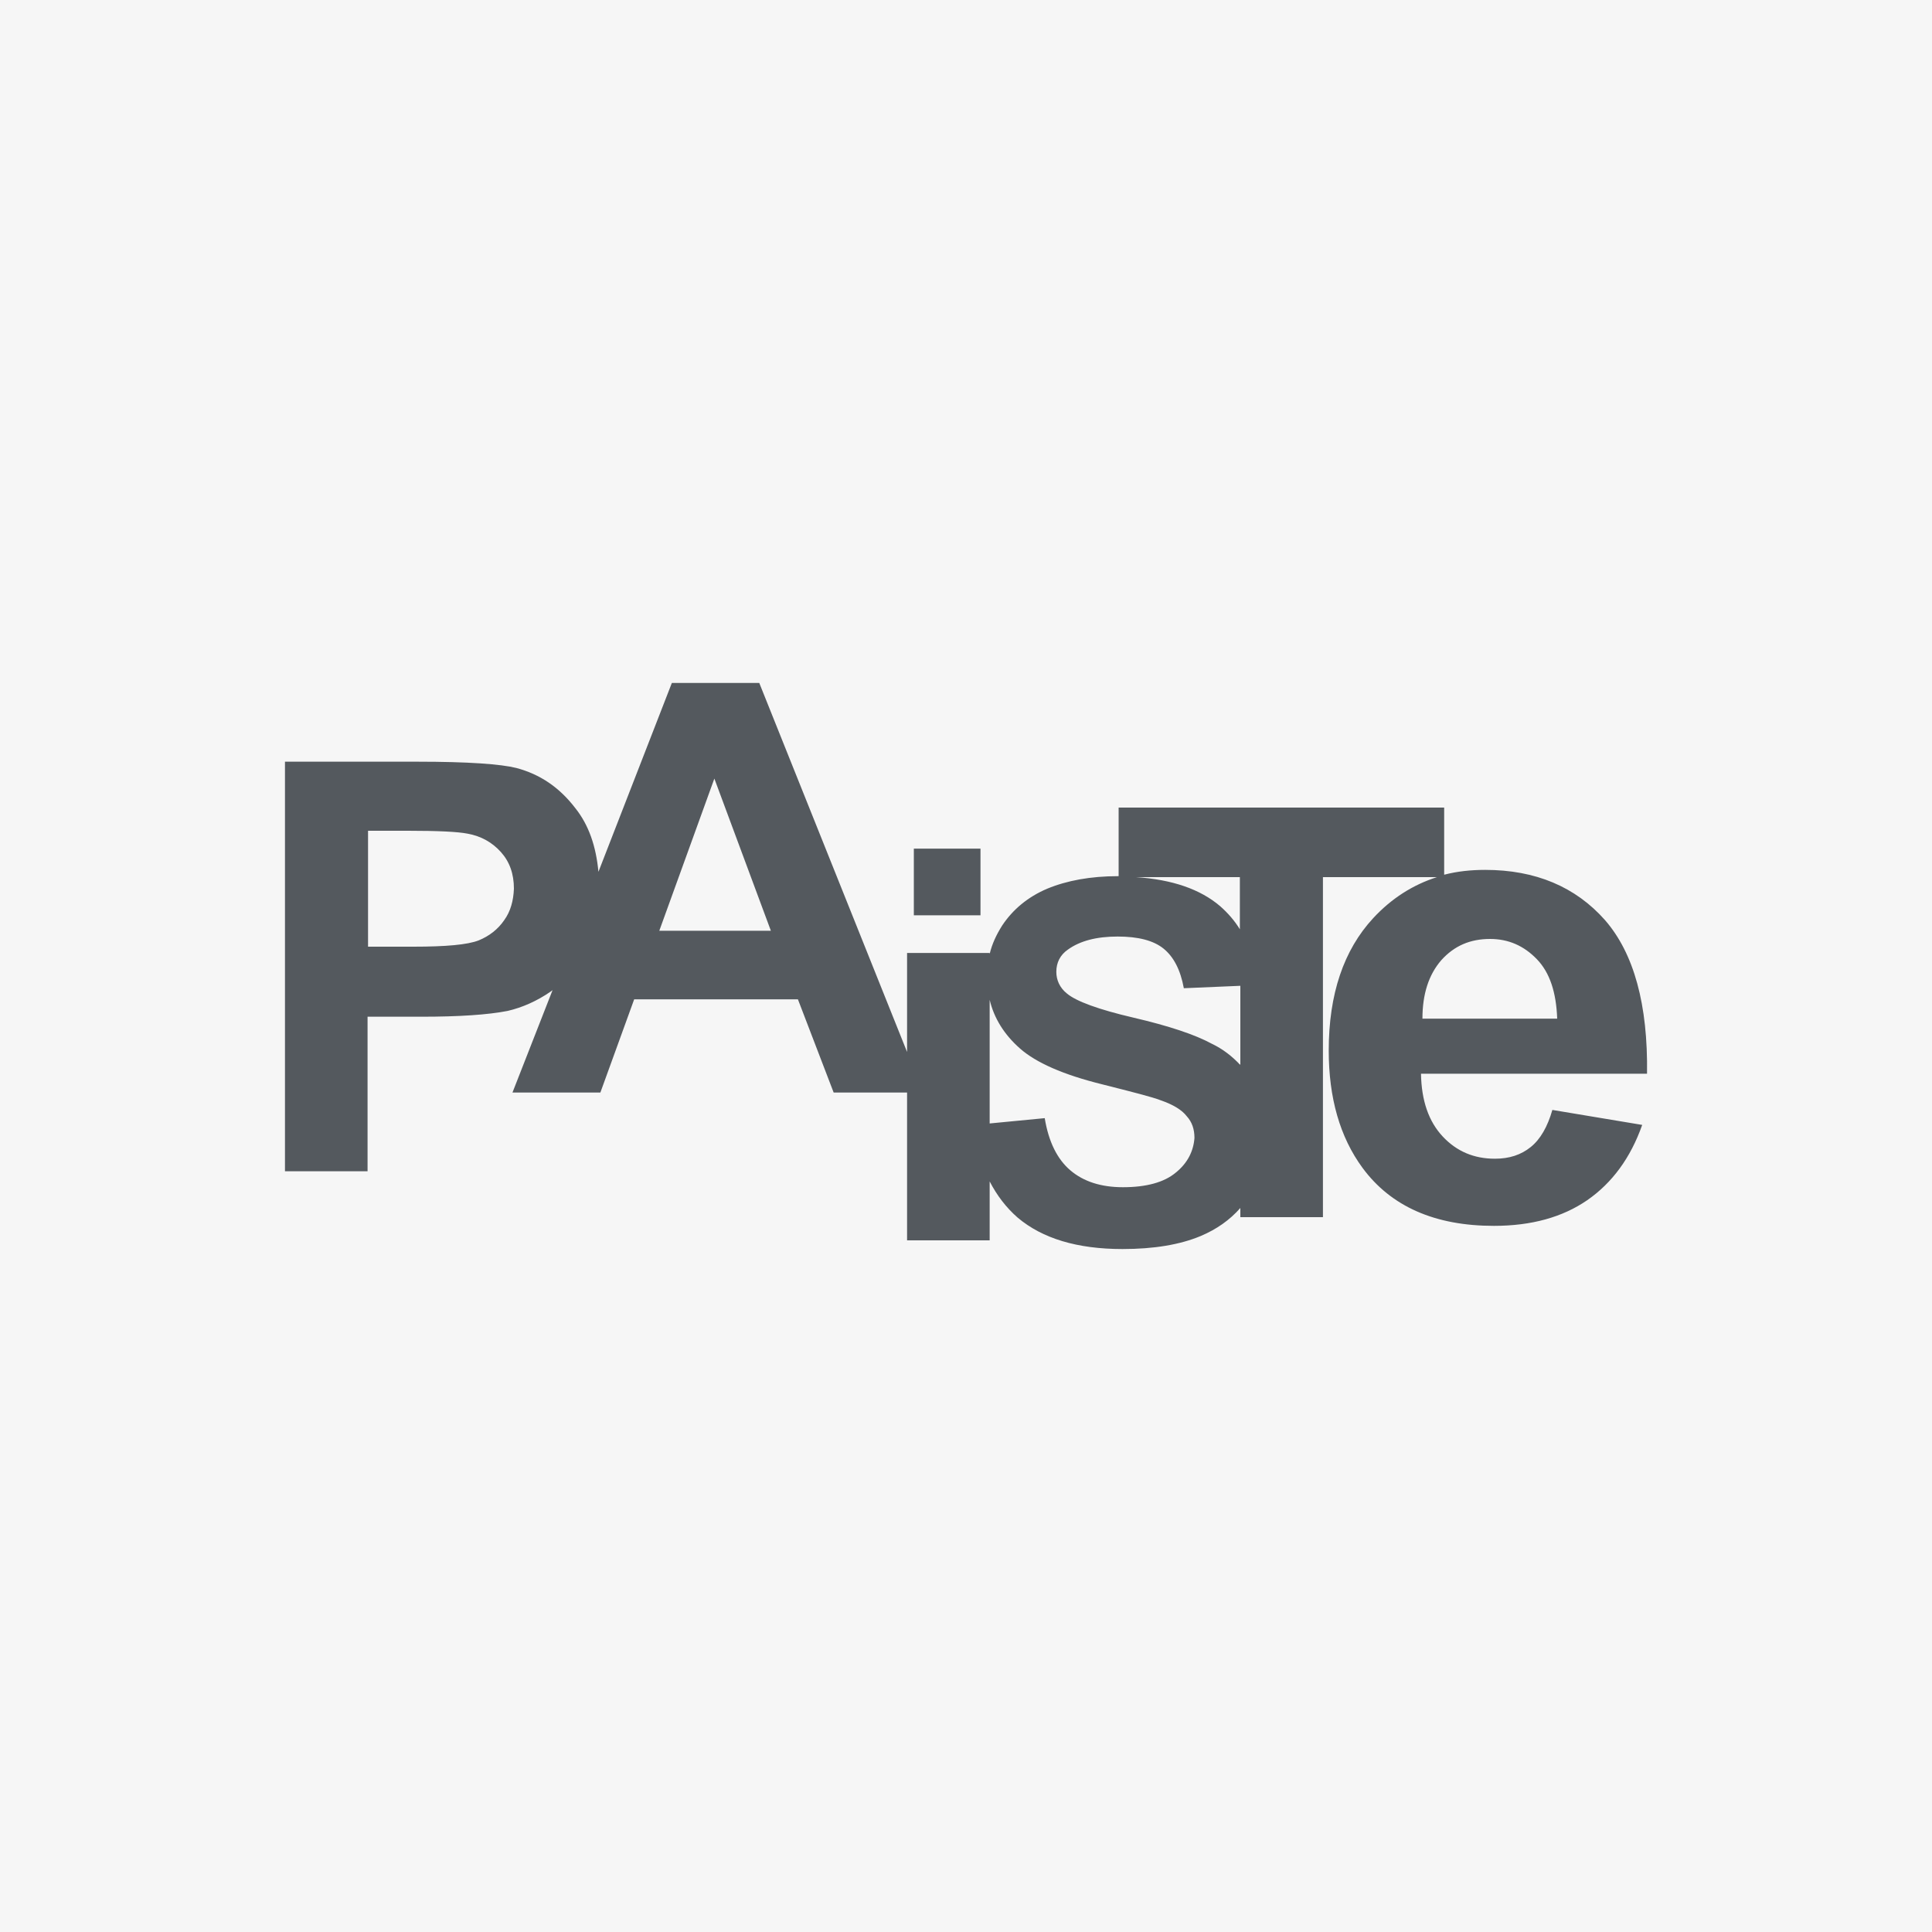<svg xml:space="preserve" style="enable-background:new 0 0 400 400;" viewBox="0 0 400 400" y="0px" x="0px" xmlns:xlink="http://www.w3.org/1999/xlink" xmlns="http://www.w3.org/2000/svg" id="Layer_1" version="1.1">
<style type="text/css">
	.st0{fill:#F6F6F6;}
	.st1{fill:#54595E;}
</style>
<rect height="406" width="404.7" class="st0" y="-3" x="-2.3"></rect>
<path d="M332.3,190.5c-6.1-6.9-14.4-10.4-24.8-10.4c-3,0-5.8,0.3-8.5,1v-13.9h-67.4v14.2c0,0-0.1,0-0.1,0
	c-5.7,0-10.6,0.9-14.7,2.6c-4,1.7-7.1,4.3-9.3,7.6c-1.2,1.9-2.1,3.8-2.6,5.9v-0.2h-17.1v20.5l-30.6-76.4h-18.1l-15.2,39.1
	c-0.5-5.3-2-9.7-4.8-13.2c-3.3-4.3-7.3-7-12.2-8.3c-3.2-0.8-9.9-1.3-20.4-1.3H59v84.8h17.1v-32h11.2c7.7,0,13.7-0.4,17.8-1.2
	c3-0.7,6-2,8.9-4c0.1-0.1,0.3-0.2,0.4-0.3l-8.3,21.2h18.2l7-19.3h33.9l7.4,19.3h15.2v30.6h17.1v-12.2c1.5,2.9,3.4,5.4,5.8,7.5
	c5.1,4.3,12.3,6.5,21.7,6.5c6.5,0,11.9-0.9,16.2-2.7c3.3-1.4,6-3.3,8.2-5.8v1.9h17.1v-70.4h23.6c-5,1.6-9.4,4.4-13.2,8.5
	c-6.1,6.6-9.2,15.7-9.2,27.4c0,9.8,2.3,17.9,7,24.3c5.9,8,15,12,27.2,12c7.8,0,14.2-1.8,19.3-5.3c5.2-3.6,9-8.8,11.4-15.6l-18.6-3.1
	c-1,3.5-2.5,6.1-4.5,7.7c-2,1.6-4.4,2.4-7.4,2.4c-4.3,0-7.9-1.5-10.8-4.6c-2.9-3.1-4.4-7.4-4.5-13H341
	C341.2,208,338.3,197.4,332.3,190.5z M104.4,190.5c-1.3,1.9-3.1,3.3-5.3,4.2c-2.3,0.9-6.8,1.3-13.5,1.3h-9.4V172h8.3
	c6.2,0,10.3,0.2,12.3,0.6c2.8,0.5,5.1,1.8,6.9,3.8c1.8,2,2.7,4.5,2.7,7.6C106.3,186.5,105.7,188.7,104.4,190.5z M136.5,192.7
	l11.4-31.5l11.7,31.5H136.5z M243.4,242.8c-2.4,2-6.1,3-10.9,3c-4.6,0-8.2-1.2-10.9-3.5c-2.7-2.3-4.5-5.9-5.3-10.8l-11.4,1.1v-25.6
	c0.9,3.8,3,7.2,6.3,10.1c3.3,2.9,8.9,5.4,17,7.4c6.3,1.6,10.3,2.6,12.1,3.3c2.6,0.9,4.4,2,5.4,3.3c1.1,1.2,1.6,2.7,1.6,4.5
	C247.1,238.3,245.9,240.8,243.4,242.8z M256.7,220.4c-1.6-1.7-3.5-3.2-5.8-4.3c-3.5-1.9-8.9-3.7-16.2-5.4c-7.3-1.7-11.9-3.4-13.8-5
	c-1.5-1.2-2.2-2.8-2.2-4.5c0-1.9,0.8-3.5,2.4-4.6c2.5-1.8,5.9-2.7,10.3-2.7c4.2,0,7.4,0.8,9.5,2.5c2.1,1.7,3.5,4.4,4.2,8.2l11.7-0.5
	V220.4z M256.7,192.4c-1.1-1.8-2.5-3.4-4.1-4.8c-4.1-3.5-9.9-5.5-17.4-6h21.5V192.4z M294.5,210.9c0-5.1,1.3-9.1,3.9-12.1
	c2.7-3,6-4.4,10.1-4.4c3.8,0,7,1.4,9.7,4.2c2.7,2.8,4,6.9,4.2,12.3H294.5z M203,175.7h-13.8v13.8H203V175.7z" class="st1"></path>
</svg>
